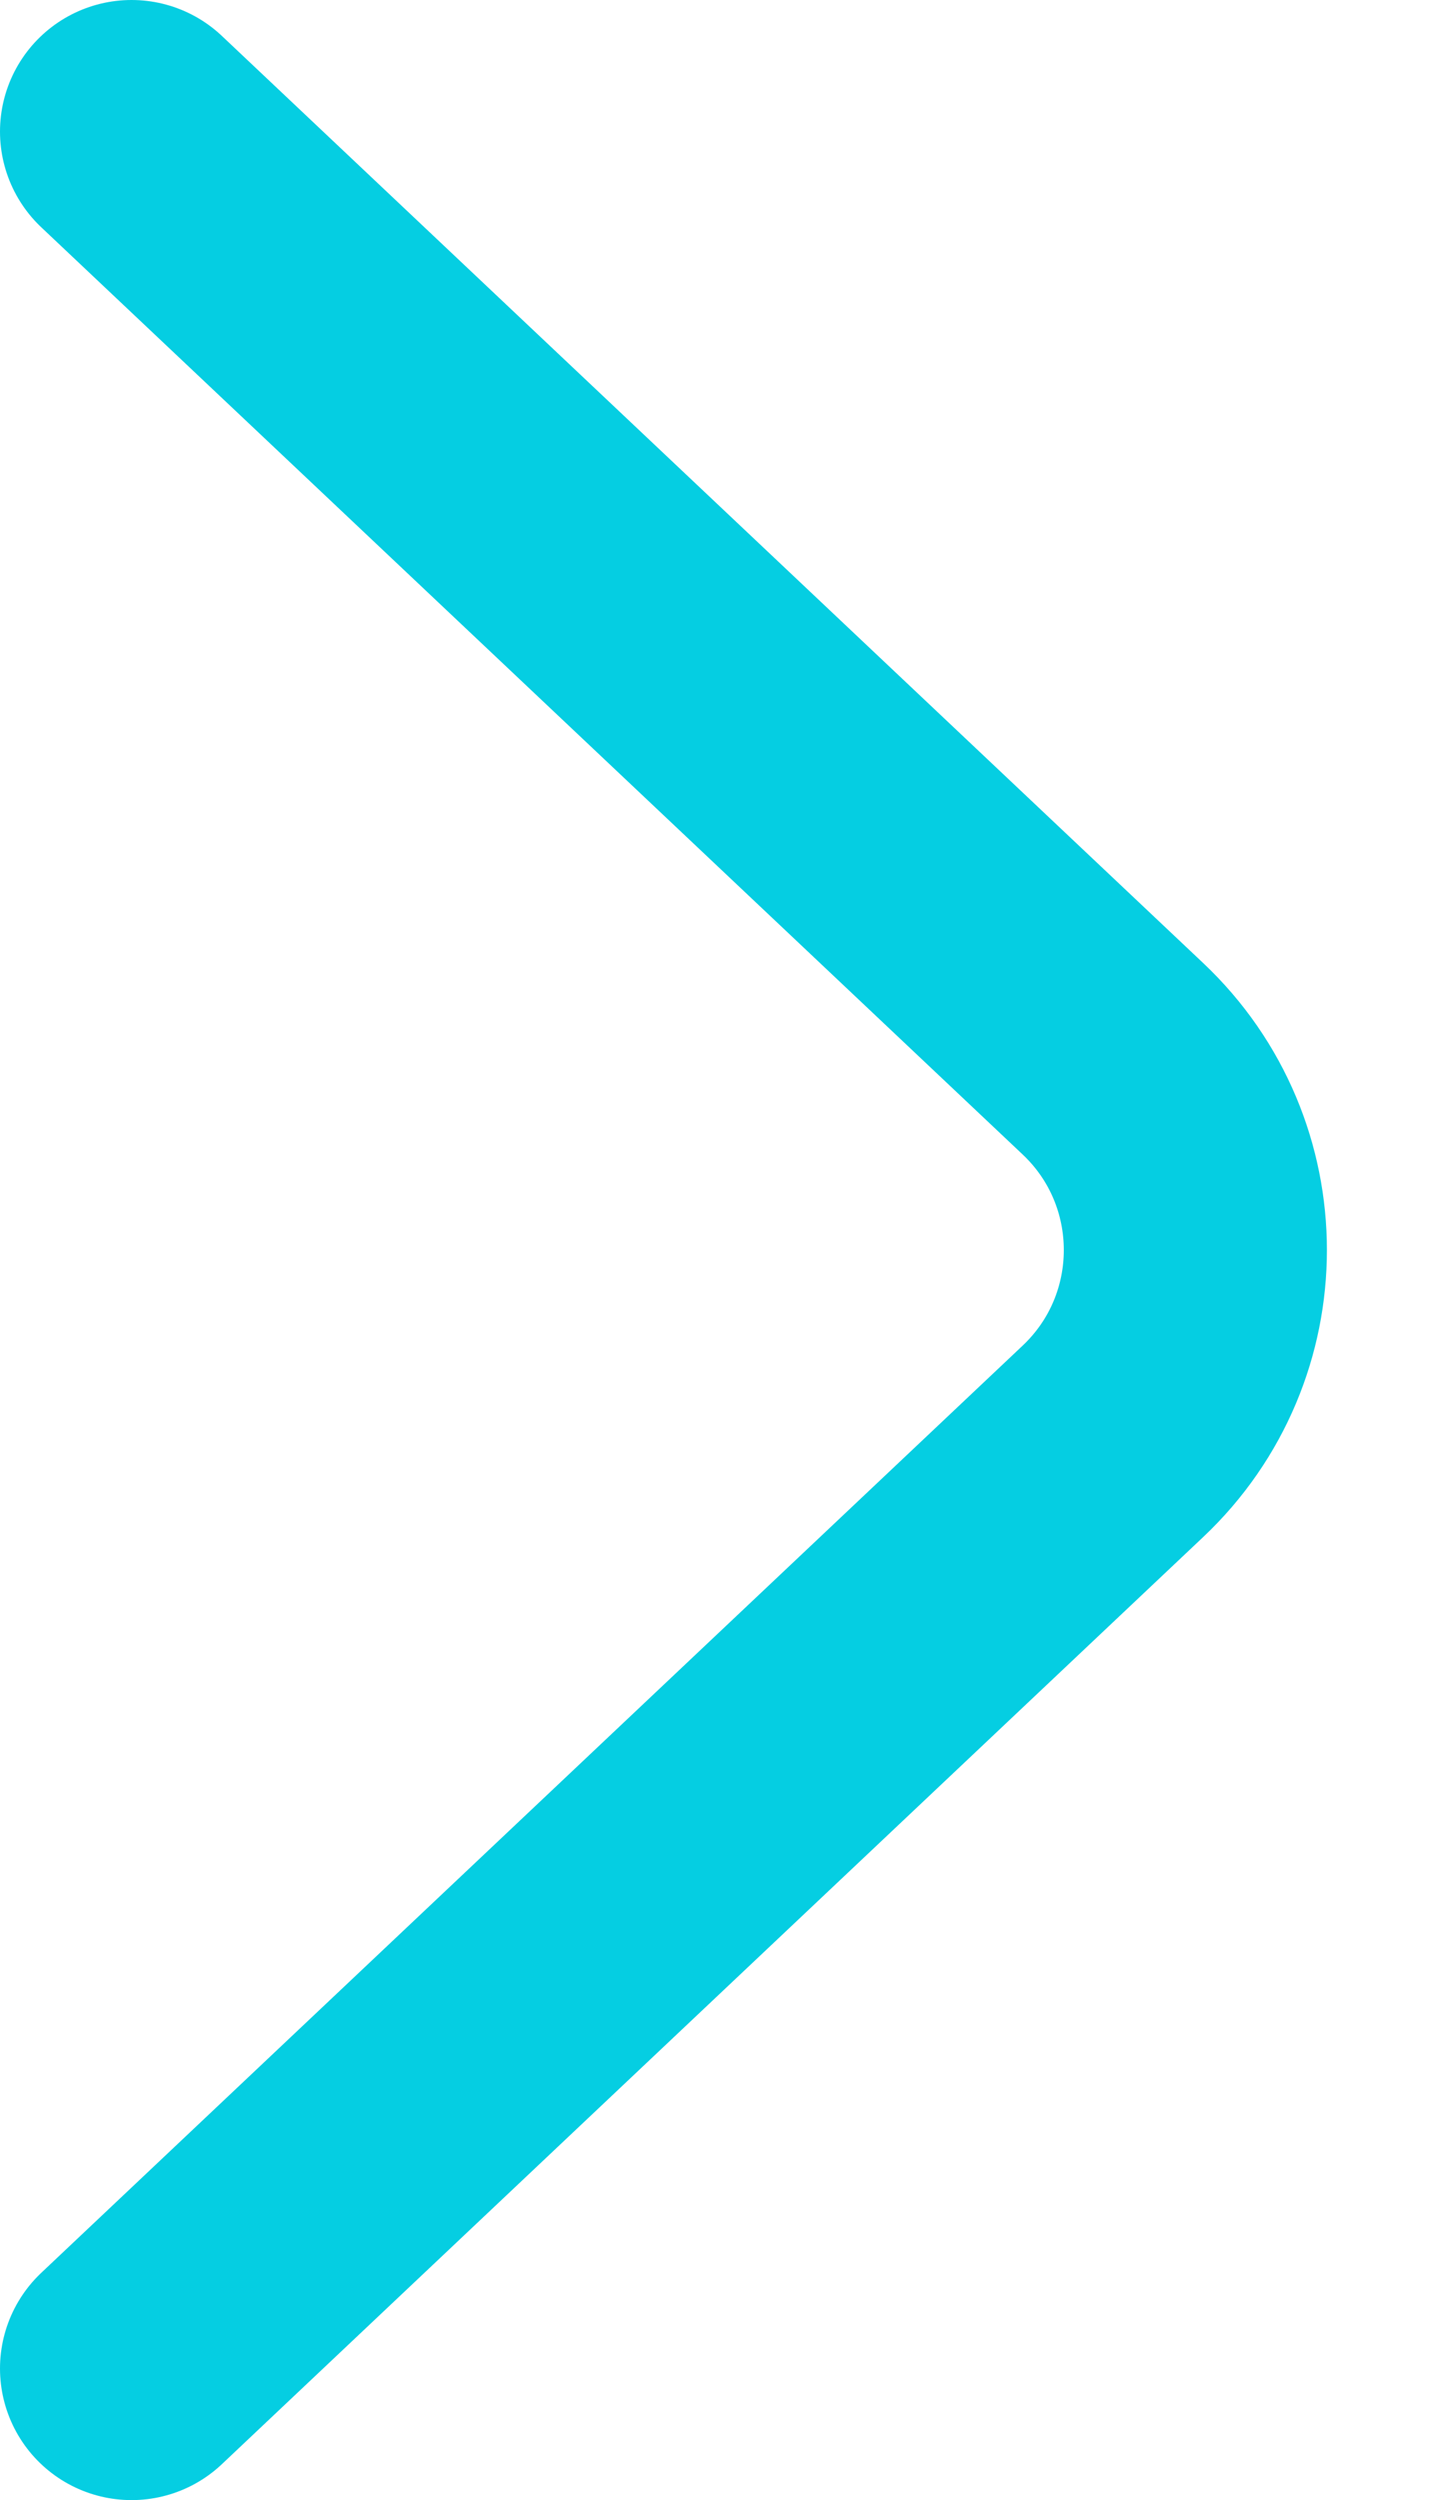 <svg width="11" height="19" viewBox="0 0 11 19" fill="none" xmlns="http://www.w3.org/2000/svg">
<path d="M1 1L8.46 8.046C9.296 8.835 9.296 10.165 8.46 10.954L1 18" stroke="#05cee2" stroke-width="2" stroke-linecap="round"/>
</svg>
